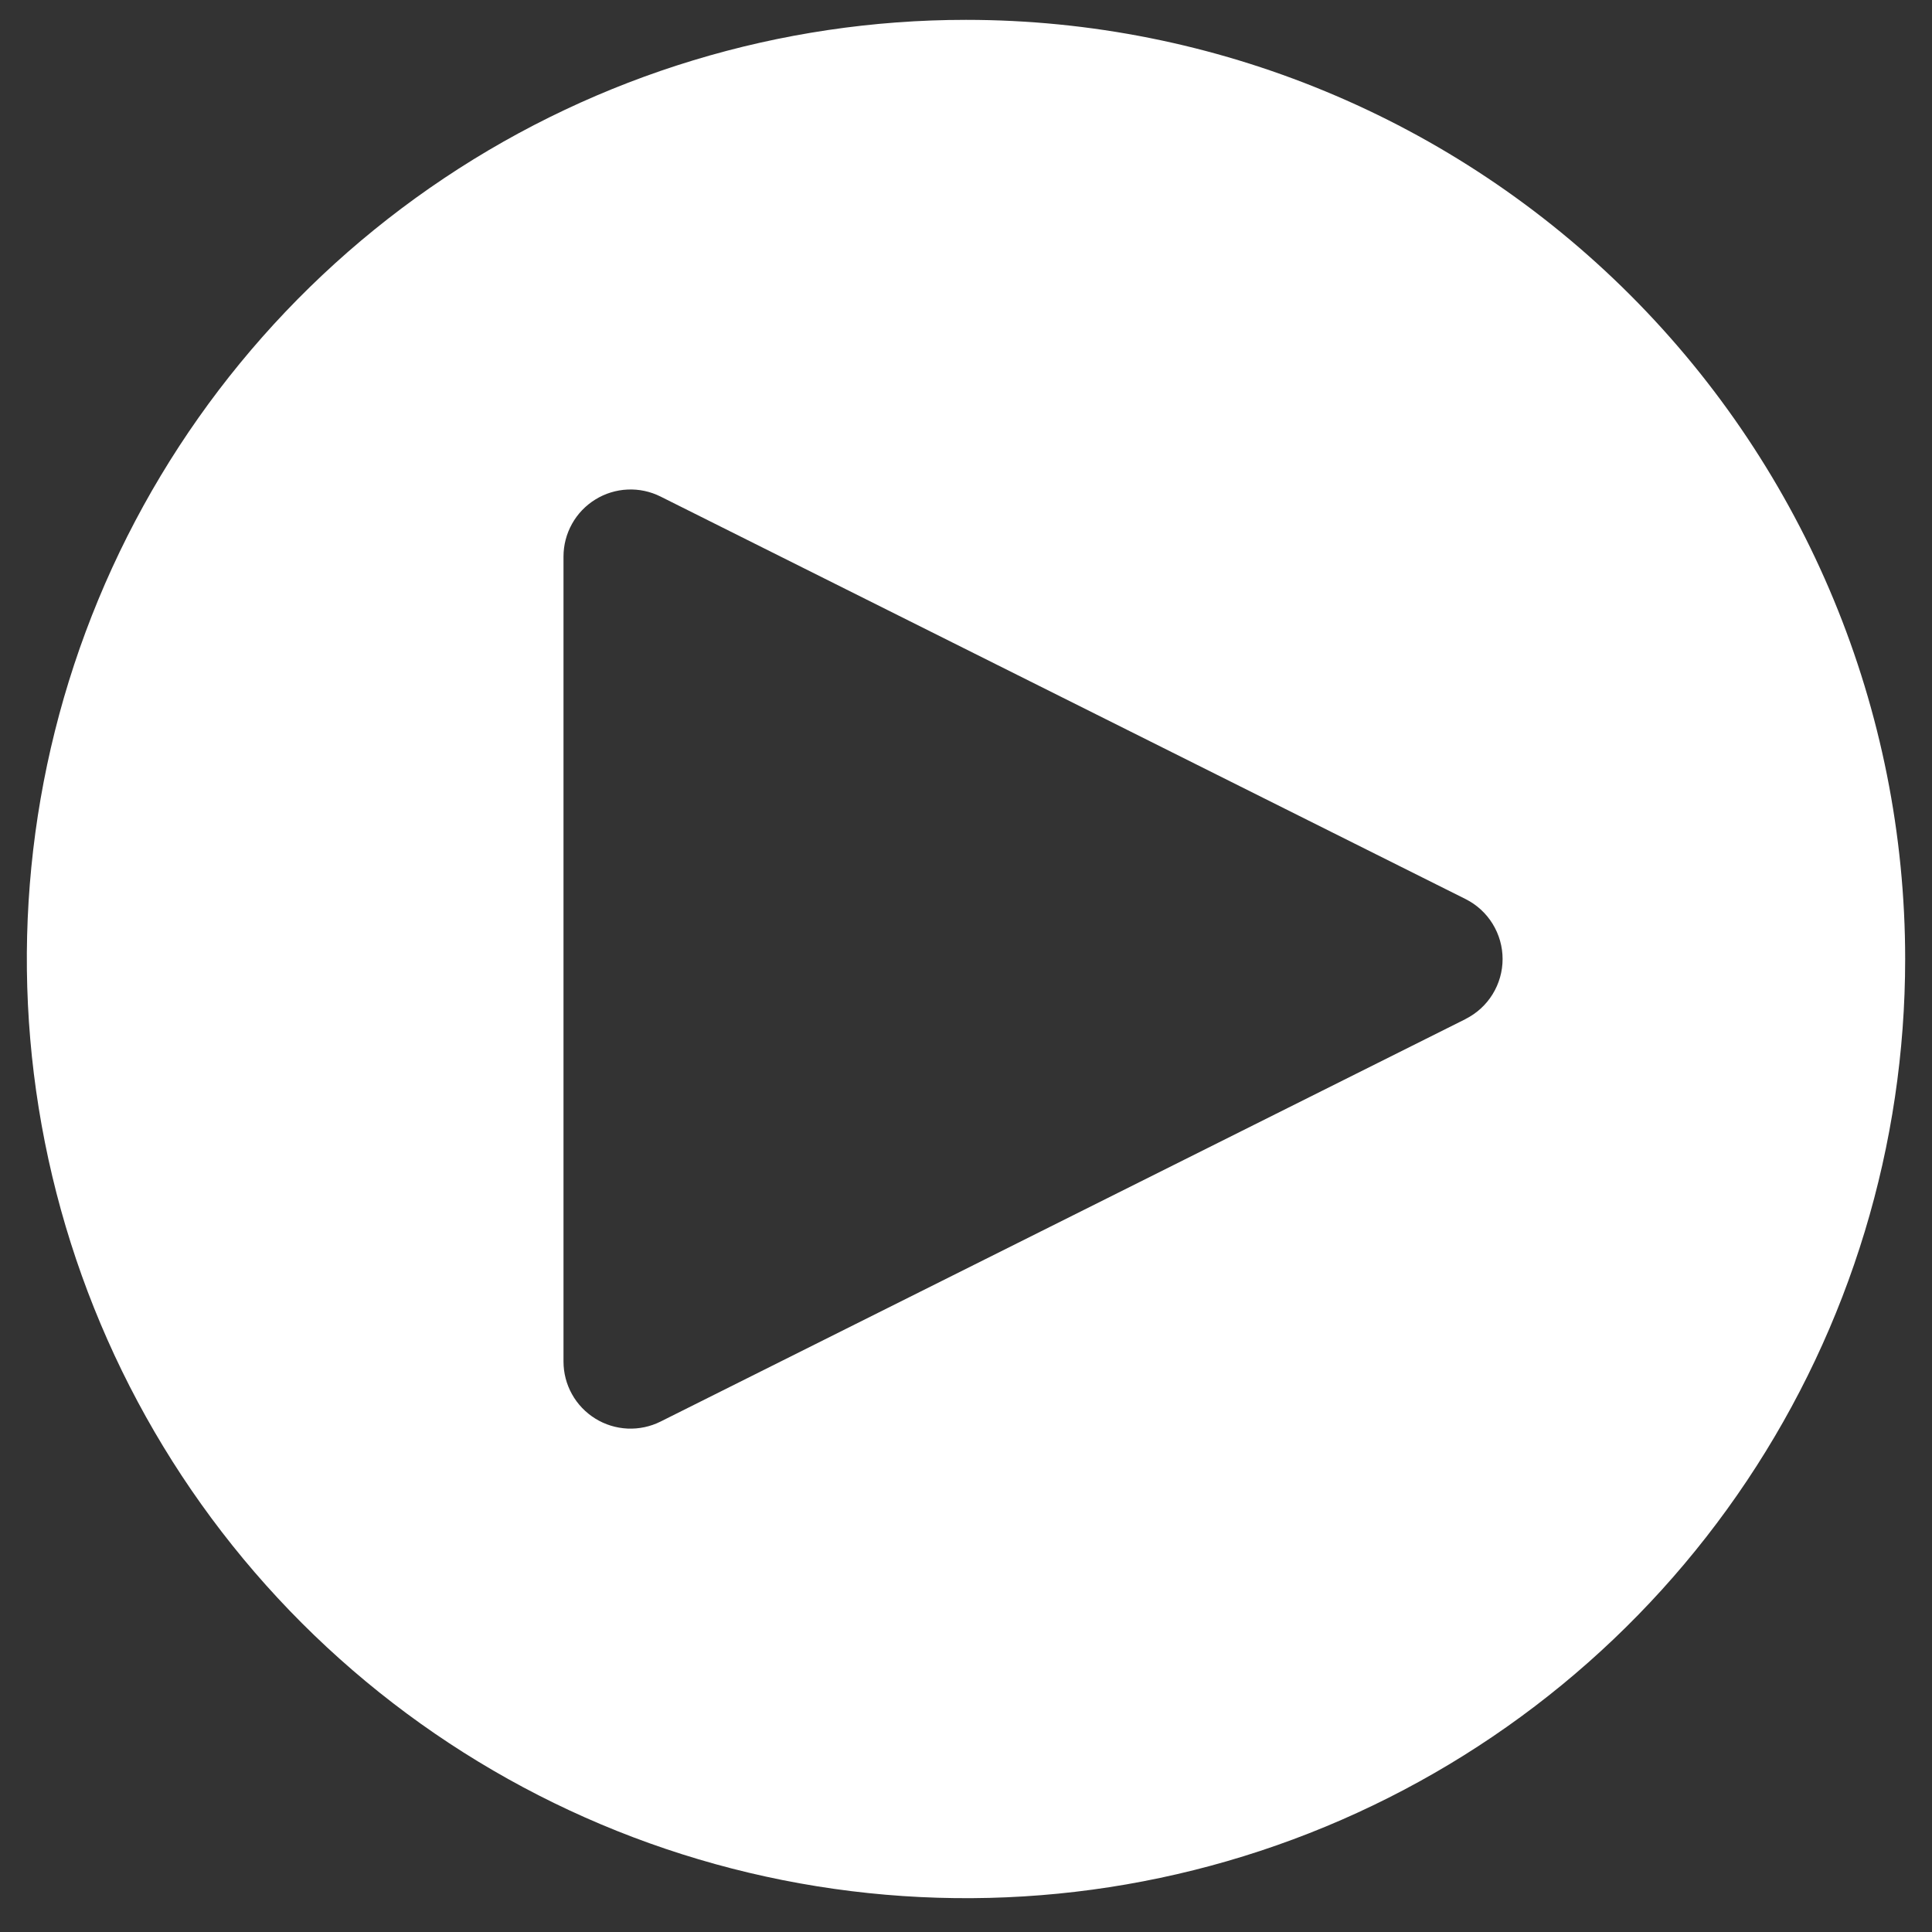 <svg width="54" height="54" viewBox="0 0 54 54" fill="none" xmlns="http://www.w3.org/2000/svg">
<rect x="0" y="0" width="54" height="54" fill="#333333" stroke="none"/>
<path d="M27 0.555C21.808 0.555 16.733 2.094 12.416 4.979C8.1 7.863 4.735 11.963 2.748 16.759C0.761 21.556 0.242 26.834 1.254 31.926C2.267 37.018 4.767 41.695 8.438 45.367C12.11 49.038 16.787 51.538 21.879 52.55C26.971 53.563 32.249 53.044 37.045 51.057C41.842 49.07 45.942 45.705 48.826 41.389C51.711 37.072 53.25 31.997 53.25 26.805C53.25 19.843 50.484 13.166 45.562 8.243C40.639 3.321 33.962 0.555 27 0.555ZM40.963 28.483L18.463 39.733C18.177 39.876 17.86 39.943 17.54 39.929C17.221 39.914 16.91 39.819 16.639 39.65C16.367 39.482 16.142 39.247 15.987 38.968C15.831 38.689 15.75 38.375 15.75 38.055V15.555C15.75 15.235 15.832 14.921 15.988 14.642C16.143 14.363 16.368 14.129 16.64 13.961C16.911 13.793 17.221 13.697 17.541 13.683C17.86 13.668 18.177 13.736 18.463 13.879L40.963 25.129C41.274 25.285 41.536 25.524 41.718 25.82C41.901 26.116 41.998 26.457 41.998 26.805C41.998 27.153 41.901 27.494 41.718 27.79C41.536 28.086 41.274 28.325 40.963 28.481" fill="white"/>
</svg>
